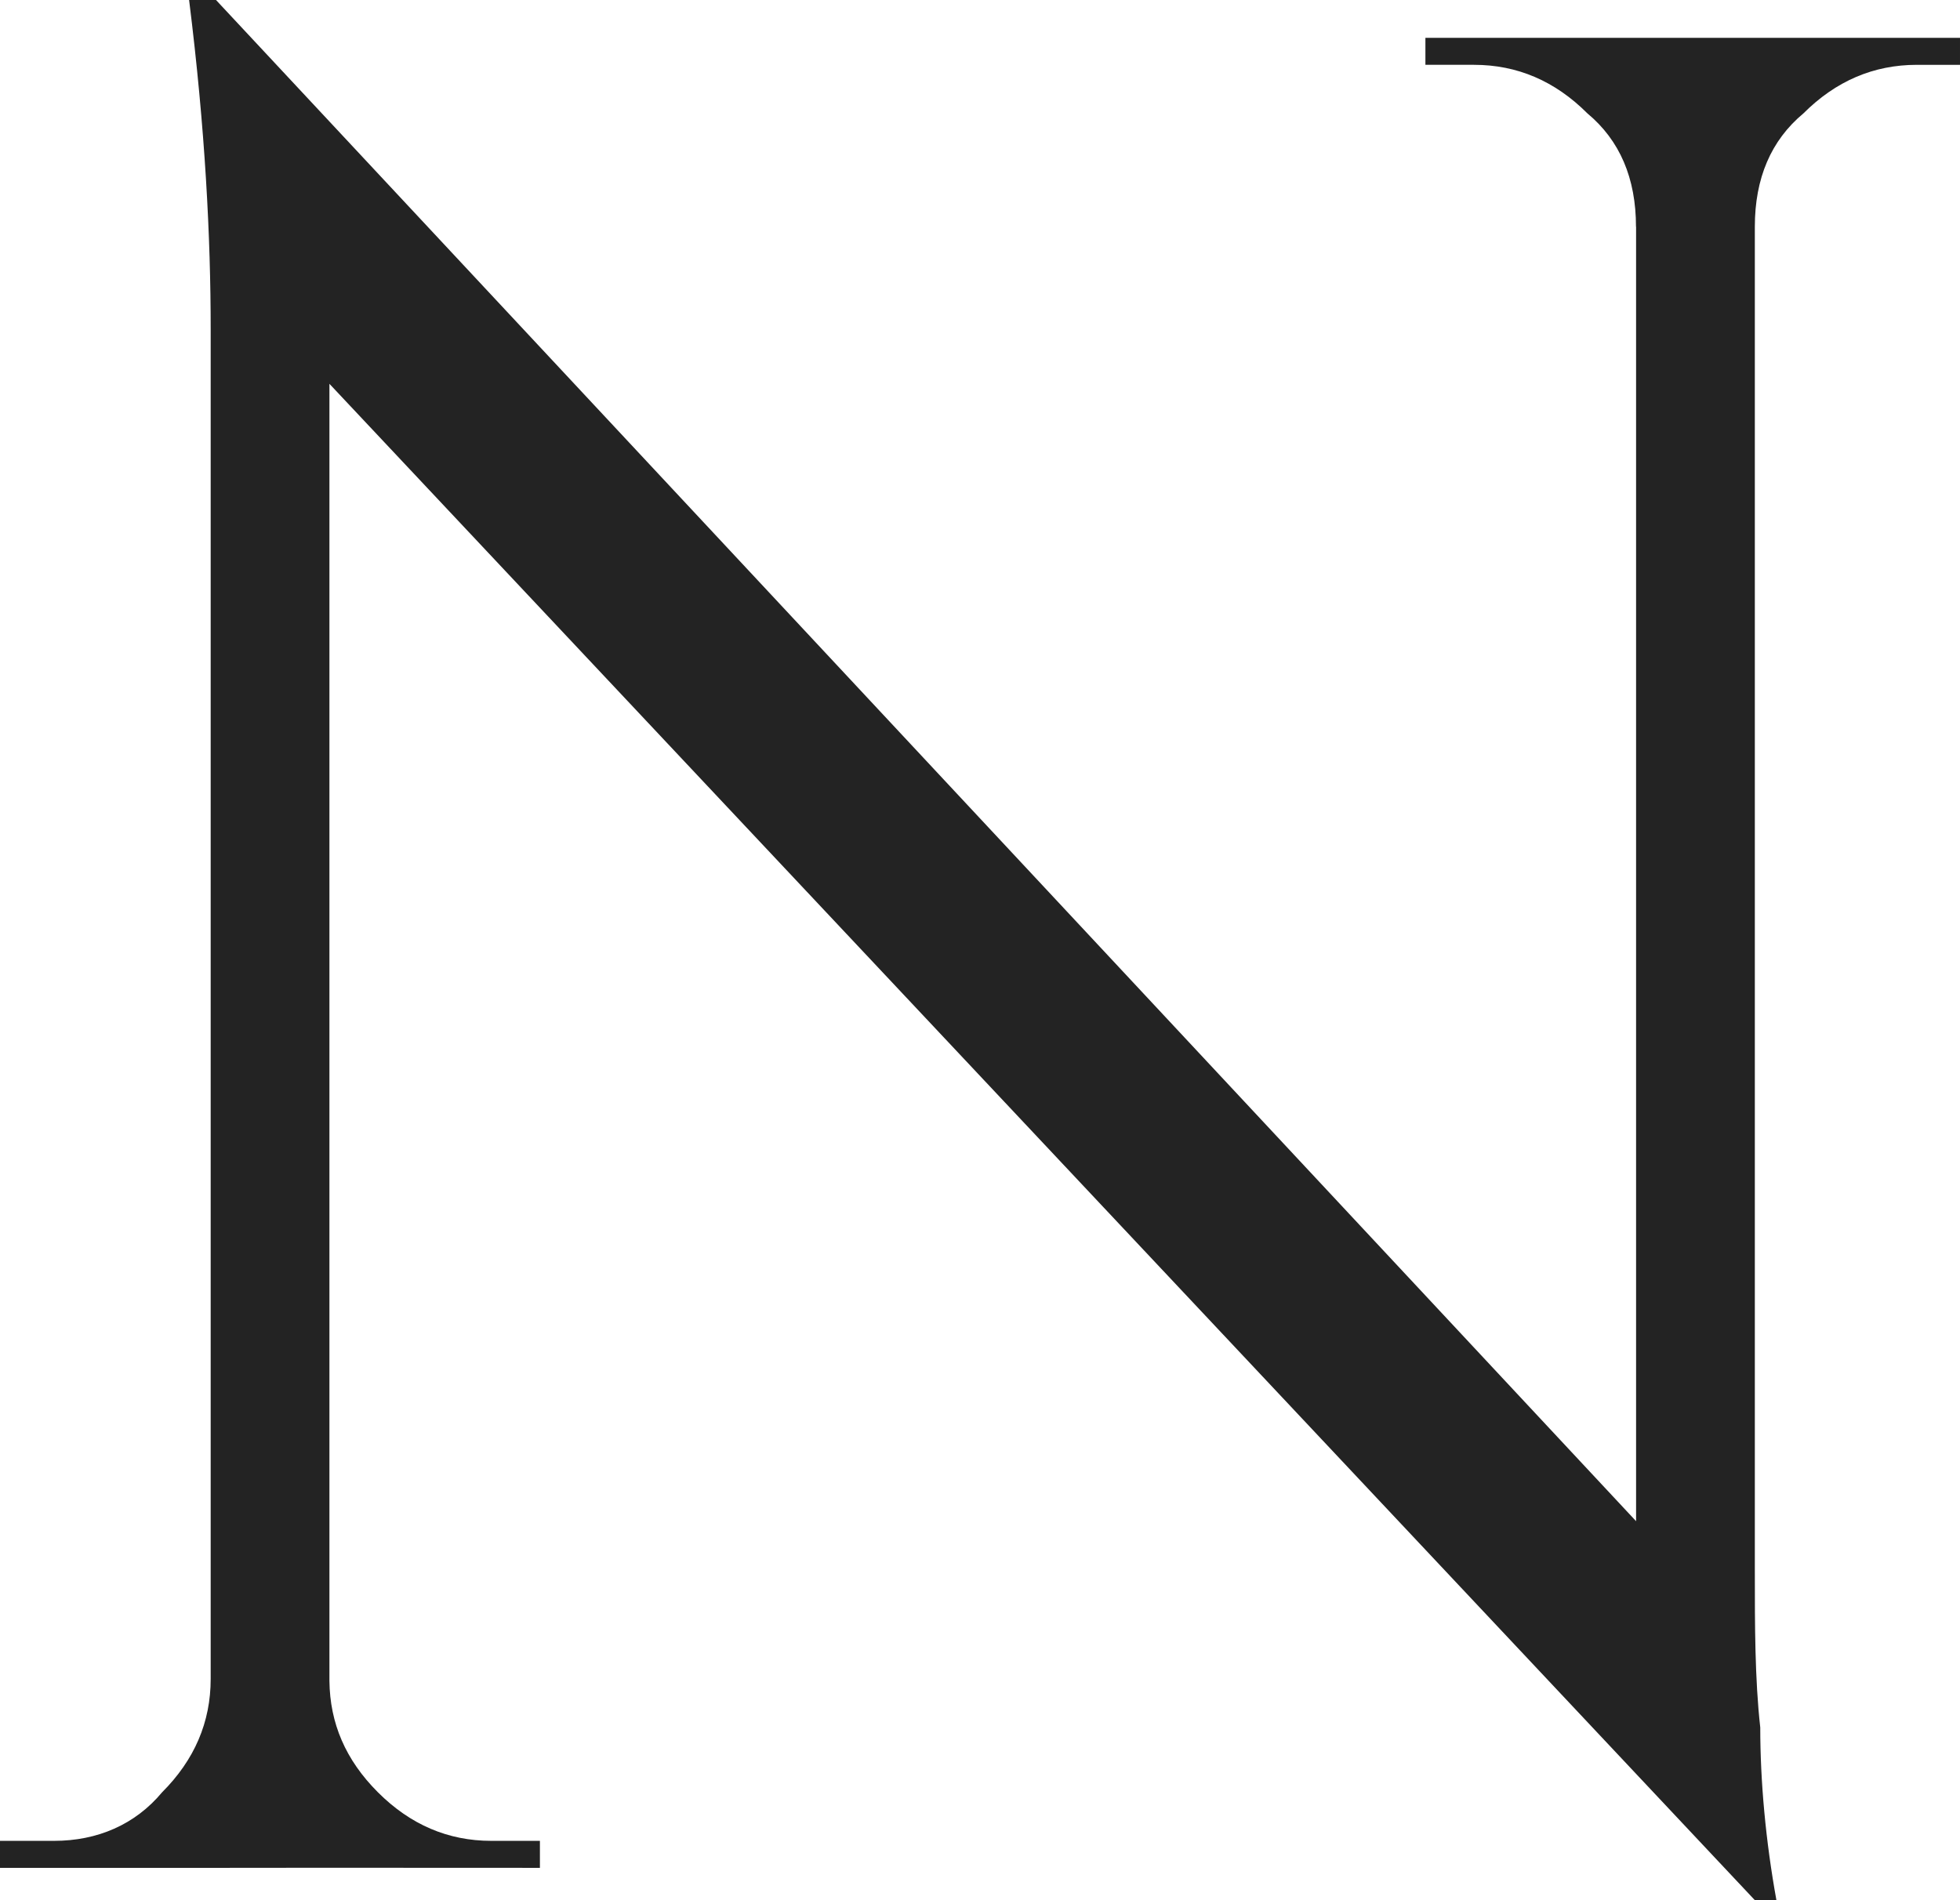 <?xml version="1.0" encoding="UTF-8"?>
<svg id="_Слой_2" data-name="Слой 2" xmlns="http://www.w3.org/2000/svg" viewBox="0 0 206.16 199.91">
  <defs>
    <style>
      .cls-1 {
        fill: #232323;
        stroke-width: 0px;
      }
    </style>
  </defs>
  <g id="_Слой_2-2" data-name=" Слой 2">
    <path class="cls-1" d="M184.58,3.98h-34.65v2.84h5.11c4.55,0,8.52,1.7,11.93,5.11,3.41,2.84,5.11,6.82,5.11,11.93h.01v136.18L22.72,0h-2.83c1.7,13.63,2.27,24.99,2.27,34.64v141.99h0c0,4.55-1.7,8.52-5.11,11.93-2.84,3.41-6.82,5.11-11.36,5.11H0v2.84h23.29s10.78-.01,10.78-.01h0s22.72.01,22.72.01v-2.84h-5.11c-4.55,0-8.52-1.7-11.93-5.11s-5.05-7.27-5.1-11.72V40.38l149.93,159.53h2.27c-1.13-6.24-1.7-12.49-1.7-18.17-.57-5.11-.57-10.79-.57-16.47V23.86c0-5.11,1.7-9.09,5.11-11.93,3.41-3.41,7.39-5.11,11.93-5.11h4.54v-2.84h-21.58Z"/>
  </g>
</svg>